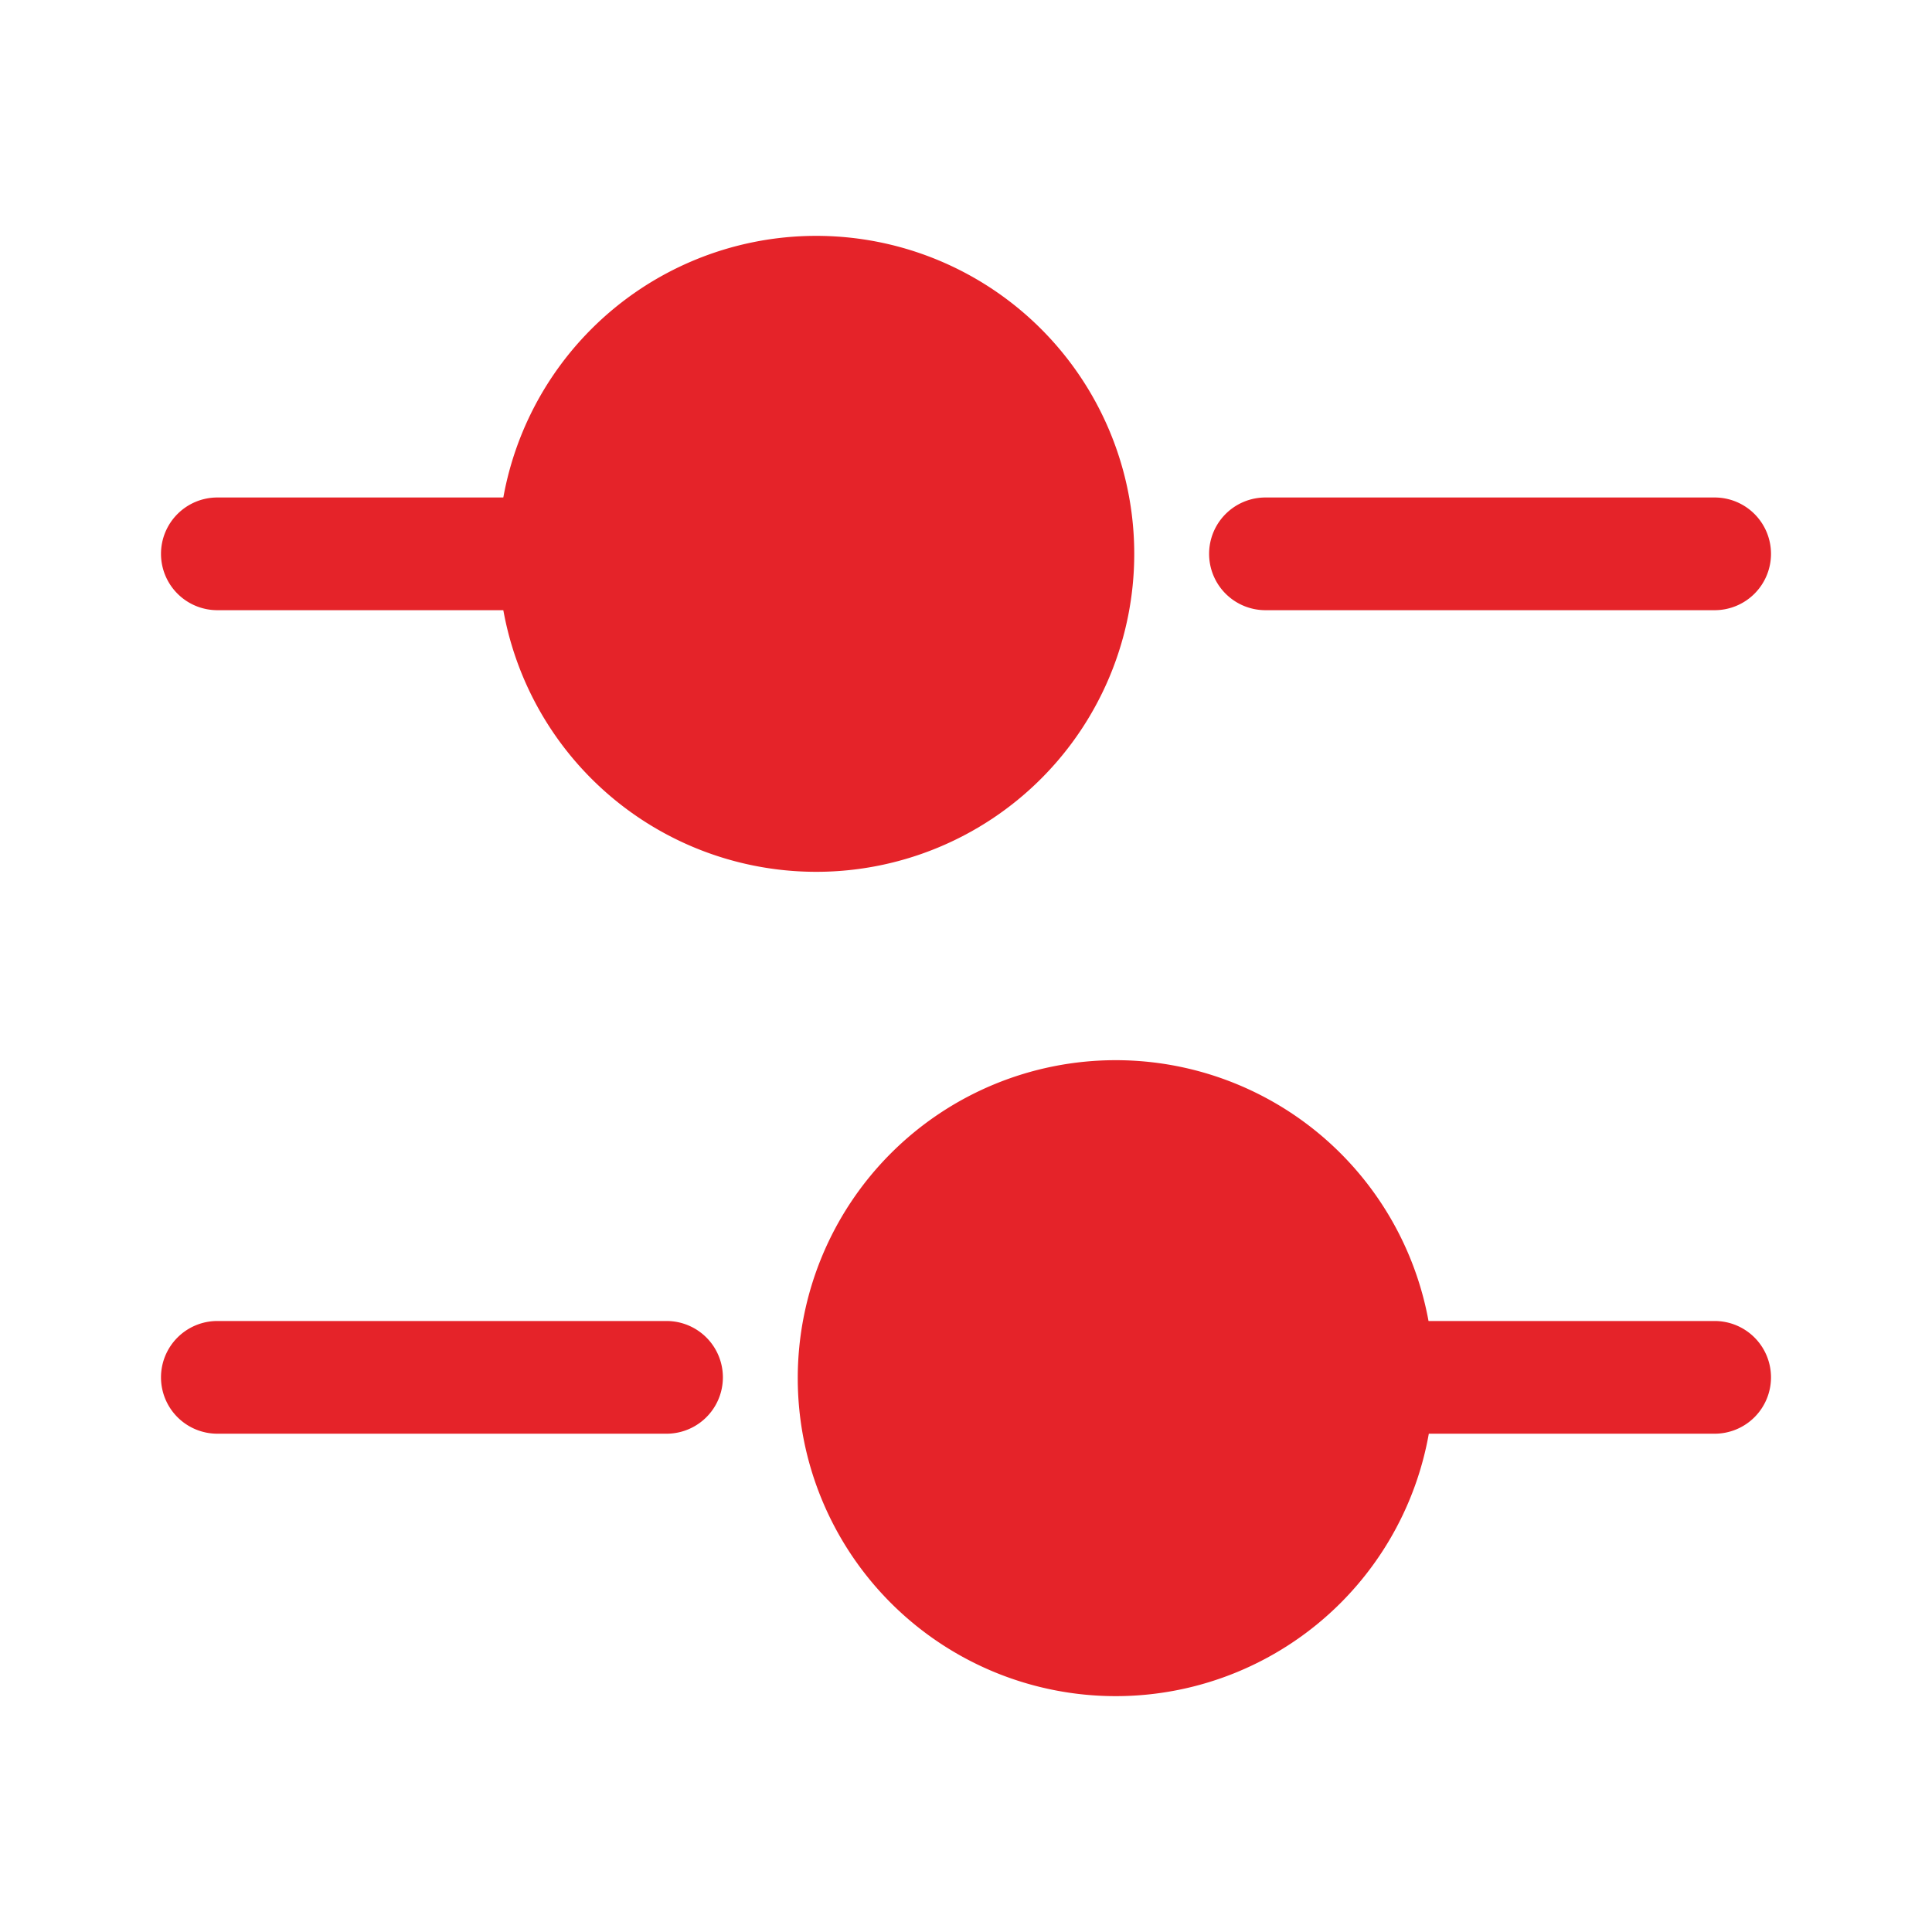 <svg xmlns="http://www.w3.org/2000/svg" width="24" height="24" viewBox="0 0 24 24">
  <g id="vuesax-bold-setting" transform="translate(-0.001)">
    <path id="Vector" d="M6.28,1.4H.7A.7.7,0,0,1,0,.7.7.7,0,0,1,.7,0H6.28a.7.7,0,0,1,.7.7.7.7,0,0,1-.7.7Z" transform="translate(15.021 6.18)" fill="#e52329"/>
    <path id="Vector-2" data-name="Vector" d="M4.42,1.4H.7A.7.7,0,0,1,0,.7.7.7,0,0,1,.7,0H4.42a.7.7,0,0,1,0,1.4Z" transform="translate(2.001 6.18)" fill="#e52329"/>
    <path id="Vector-3" data-name="Vector" d="M7.9,3.95A3.95,3.95,0,1,1,3.95,0,3.95,3.95,0,0,1,7.9,3.95Z" transform="translate(6.191 2.93)" fill="#e52329"/>
    <path id="Vector-4" data-name="Vector" d="M4.42,1.4H.7A.7.7,0,0,1,0,.7.7.7,0,0,1,.7,0H4.42a.7.7,0,0,1,.7.7.7.7,0,0,1-.7.7Z" transform="translate(16.881 16.41)" fill="#e52329"/>
    <path id="Vector-5" data-name="Vector" d="M6.28,1.4H.7A.7.7,0,0,1,0,.7.7.7,0,0,1,.7,0H6.28a.7.7,0,0,1,0,1.4Z" transform="translate(2.001 16.41)" fill="#e52329"/>
    <path id="Vector-6" data-name="Vector" d="M7.9,3.95A3.95,3.95,0,1,1,3.95,0,3.95,3.95,0,0,1,7.9,3.95Z" transform="translate(9.911 13.17)" fill="#e52329"/>
    <path id="Frame" d="M0,0H24V24H0Z" transform="translate(24.001 24) rotate(180)" fill="none" opacity="0"/>
  </g>
</svg>
